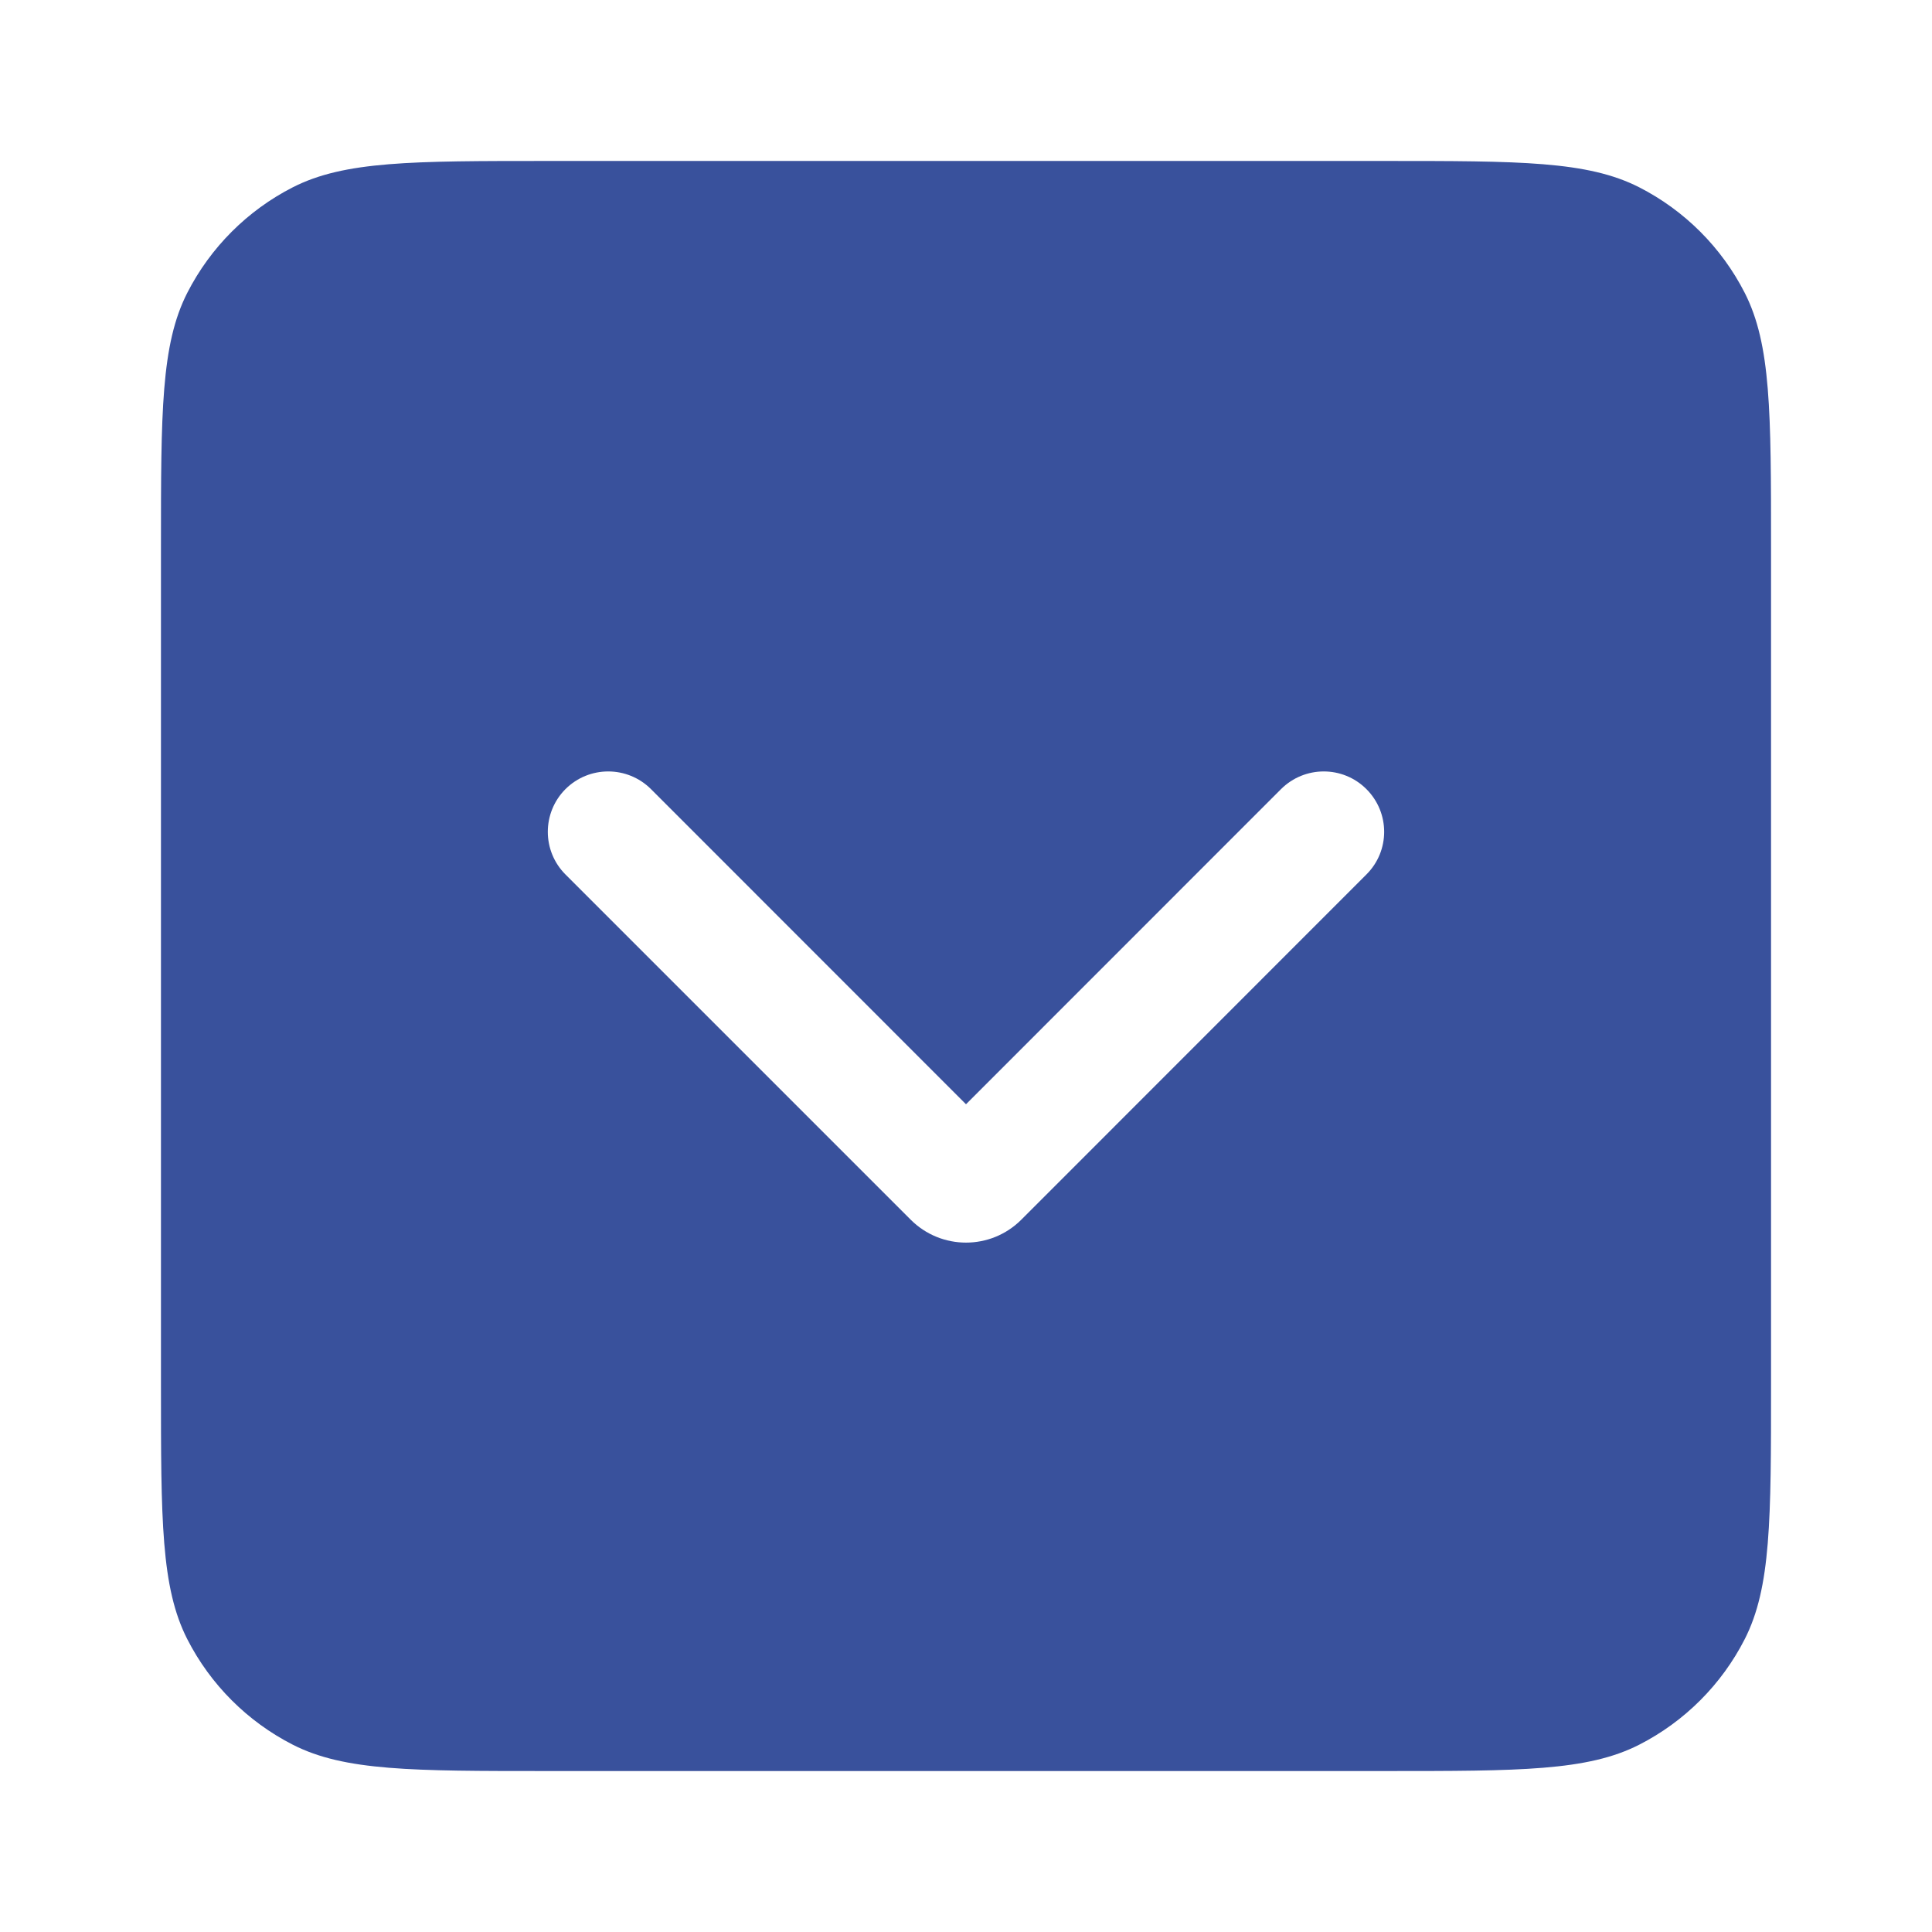 <svg width="16" height="16" viewBox="0 0 16 16" fill="none" xmlns="http://www.w3.org/2000/svg">
<path fill-rule="evenodd" clip-rule="evenodd" d="M4.533 14.667L11.467 14.667C12.587 14.667 13.147 14.667 13.575 14.449C13.951 14.257 14.257 13.951 14.449 13.575C14.667 13.147 14.667 12.587 14.667 11.467L14.667 4.533C14.667 3.413 14.667 2.853 14.449 2.425C14.257 2.049 13.951 1.743 13.575 1.551C13.147 1.333 12.587 1.333 11.467 1.333L4.533 1.333C3.413 1.333 2.853 1.333 2.425 1.551C2.049 1.743 1.743 2.049 1.551 2.425C1.333 2.853 1.333 3.413 1.333 4.533L1.333 11.467C1.333 12.587 1.333 13.147 1.551 13.575C1.743 13.951 2.049 14.257 2.425 14.449C2.853 14.667 3.413 14.667 4.533 14.667ZM8 9.145L5.391 6.535C5.195 6.34 4.879 6.34 4.683 6.535C4.488 6.731 4.488 7.047 4.683 7.242L7.542 10.101C7.795 10.354 8.205 10.354 8.458 10.101L11.316 7.242C11.512 7.047 11.512 6.731 11.316 6.535C11.121 6.34 10.805 6.34 10.609 6.535L8 9.145Z" fill="#39519C"/>
</svg>
